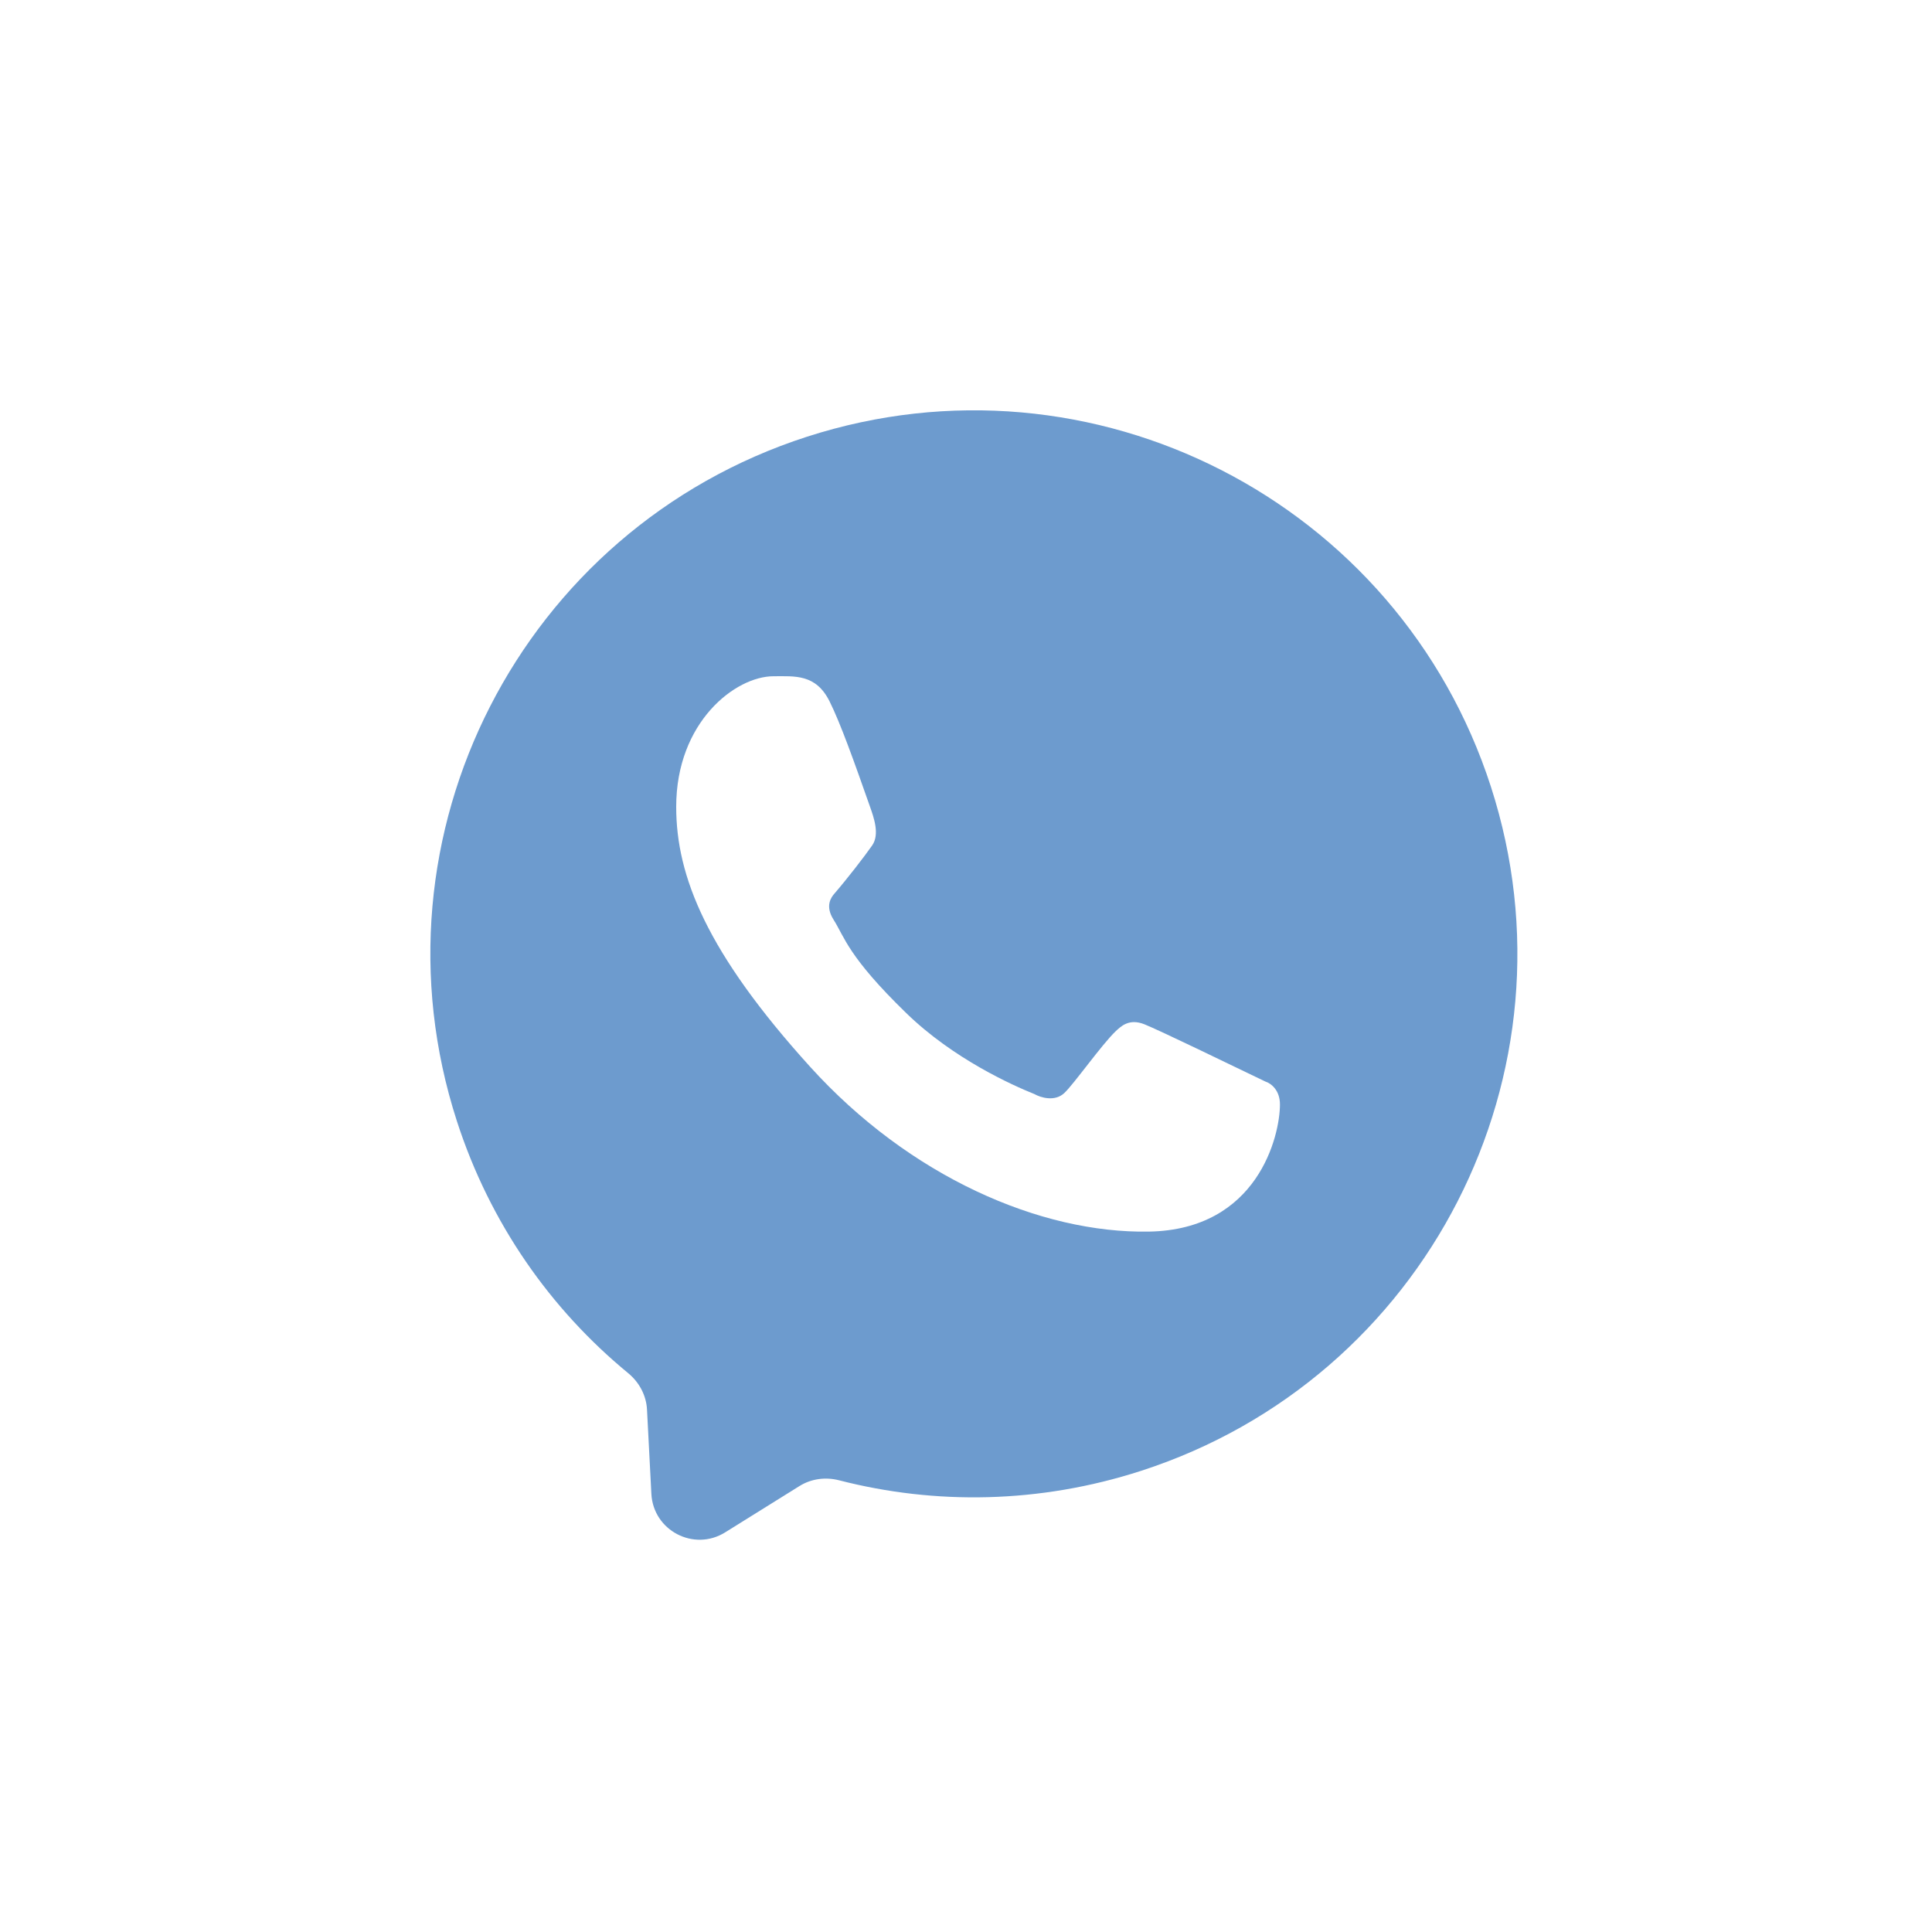 <svg width="80" height="80" viewBox="0 0 80 80" fill="none" xmlns="http://www.w3.org/2000/svg">
<g filter="url(#filter0_d_2163_20231)">
<circle cx="40" cy="40" r="30" fill="white"/>
</g>
<path d="M61.737 32.581C65.556 44.407 59.066 57.088 47.241 60.907C43.039 62.264 38.728 62.32 34.746 61.296C34.189 61.153 33.596 61.228 33.108 61.532L30.027 63.452C28.734 64.258 27.051 63.38 26.972 61.858L26.791 58.366C26.76 57.776 26.467 57.234 26.011 56.859C22.802 54.219 20.287 50.659 18.915 46.411C15.096 34.586 21.586 21.904 33.411 18.085C45.236 14.266 57.918 20.756 61.737 32.581Z" fill="#6D9BCE"/>
<path d="M34.352 29.045C33.784 27.901 32.911 28.002 32.03 28.002C30.456 28.002 28 29.892 28 33.409C28 36.291 29.268 39.447 33.54 44.167C37.663 48.722 43.08 51.078 47.577 50.998C52.075 50.918 53 47.041 53 45.731C53 45.151 52.641 44.861 52.393 44.783C50.86 44.046 48.034 42.673 47.391 42.415C46.747 42.157 46.412 42.506 46.203 42.696C45.62 43.252 44.464 44.894 44.068 45.263C43.672 45.632 43.082 45.445 42.836 45.305C41.932 44.942 39.482 43.85 37.529 41.953C35.113 39.607 34.971 38.8 34.516 38.082C34.152 37.507 34.419 37.154 34.553 37C35.073 36.398 35.792 35.47 36.114 35.008C36.436 34.546 36.18 33.846 36.027 33.409C35.367 31.532 34.807 29.96 34.352 29.045Z" fill="white"/>
<defs>
<filter id="filter0_d_2163_20231" x="0" y="0" width="80" height="80" filterUnits="userSpaceOnUse" color-interpolation-filters="sRGB">
<feFlood flood-opacity="0" result="BackgroundImageFix"/>
<feColorMatrix in="SourceAlpha" type="matrix" values="0 0 0 0 0 0 0 0 0 0 0 0 0 0 0 0 0 0 127 0" result="hardAlpha"/>
<feOffset/>
<feGaussianBlur stdDeviation="5"/>
<feComposite in2="hardAlpha" operator="out"/>
<feColorMatrix type="matrix" values="0 0 0 0 0 0 0 0 0 0 0 0 0 0 0 0 0 0 0.2 0"/>
<feBlend mode="normal" in2="BackgroundImageFix" result="effect1_dropShadow_2163_20231"/>
<feBlend mode="normal" in="SourceGraphic" in2="effect1_dropShadow_2163_20231" result="shape"/>
</filter>
</defs>
</svg>
